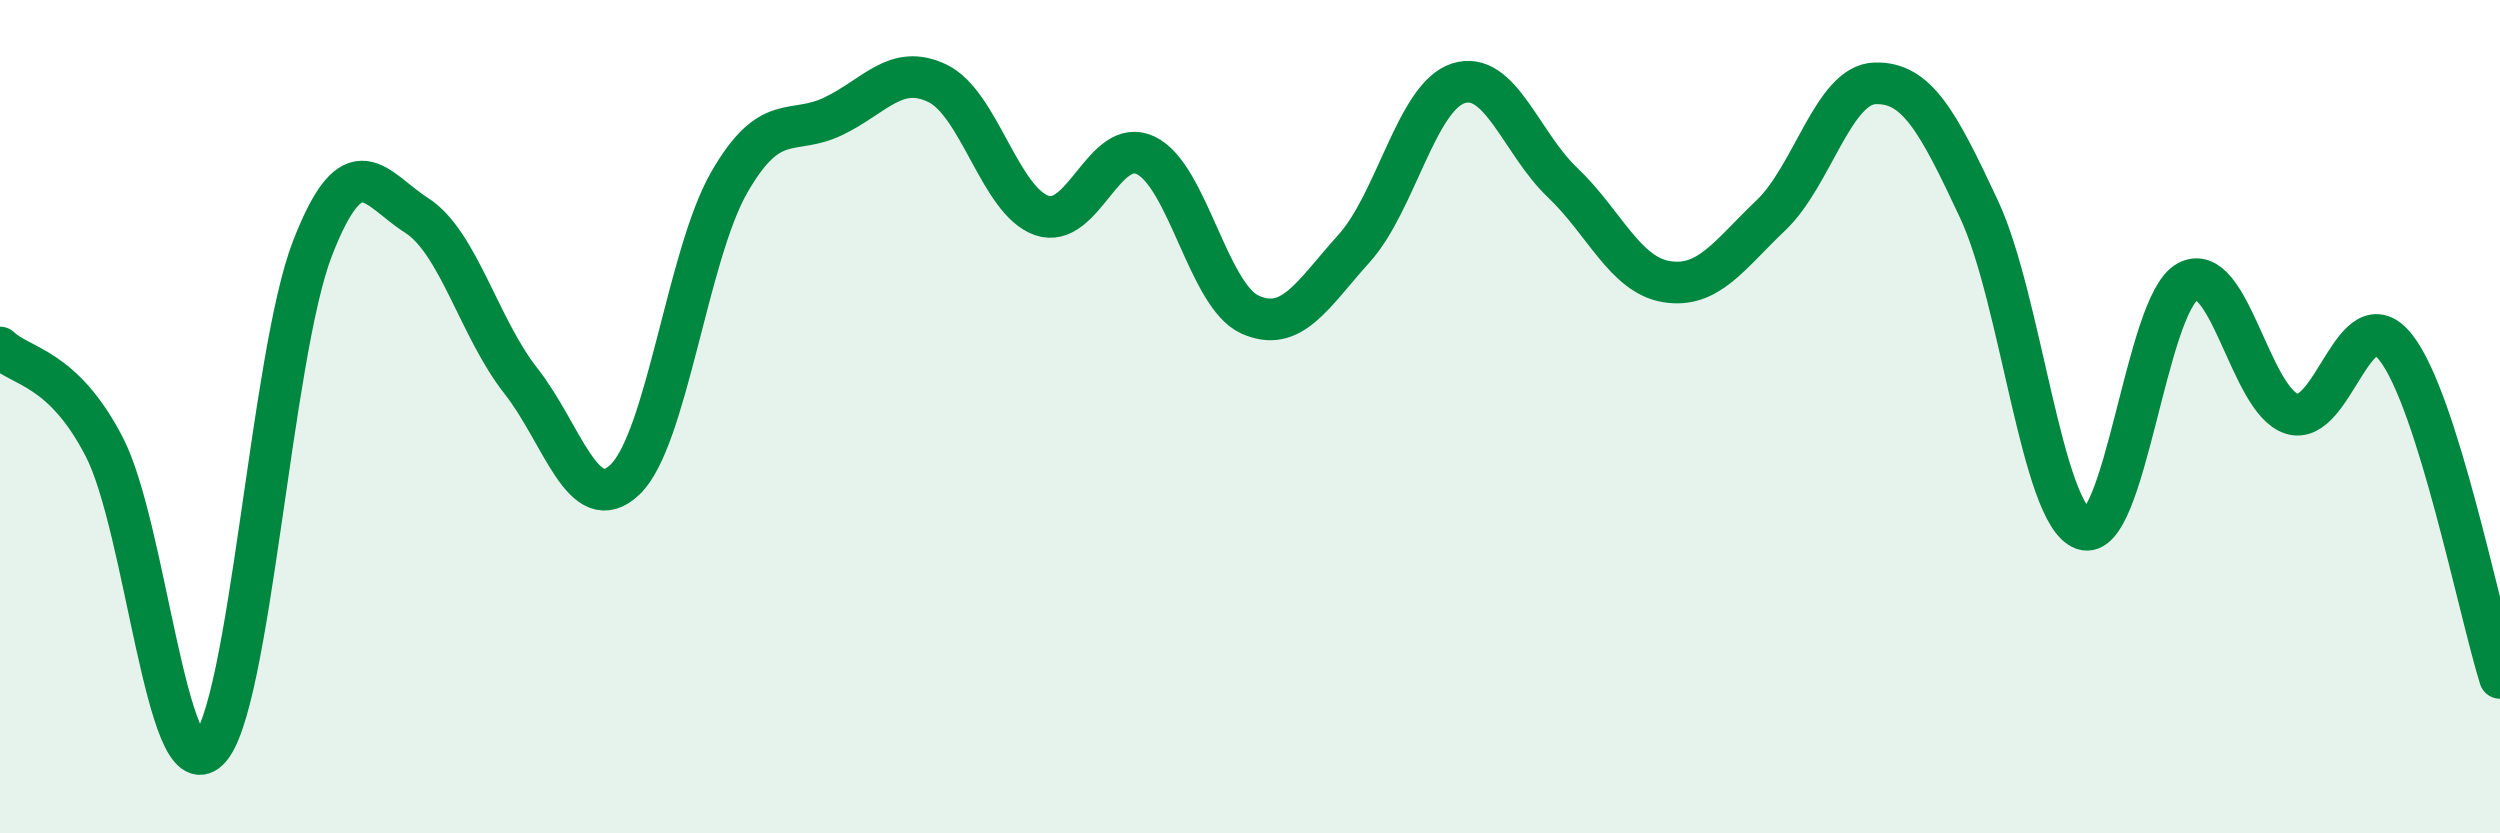 
    <svg width="60" height="20" viewBox="0 0 60 20" xmlns="http://www.w3.org/2000/svg">
      <path
        d="M 0,8.34 C 0.5,8.82 1.5,8.79 2.5,10.72 C 3.5,12.65 4,18.95 5,18 C 6,17.05 6.5,8.53 7.5,5.96 C 8.5,3.39 9,4.53 10,5.17 C 11,5.81 11.5,7.87 12.5,9.14 C 13.5,10.41 14,12.46 15,11.51 C 16,10.56 16.5,6.12 17.5,4.38 C 18.5,2.64 19,3.27 20,2.79 C 21,2.31 21.5,1.52 22.5,2 C 23.5,2.48 24,4.82 25,5.17 C 26,5.52 26.5,3.25 27.5,3.73 C 28.5,4.21 29,7.1 30,7.55 C 31,8 31.5,7.07 32.5,5.96 C 33.5,4.85 34,2.32 35,2 C 36,1.68 36.5,3.43 37.5,4.38 C 38.5,5.33 39,6.6 40,6.76 C 41,6.92 41.5,6.12 42.5,5.17 C 43.5,4.22 44,2.03 45,2 C 46,1.97 46.5,2.89 47.5,5.03 C 48.5,7.17 49,12.35 50,12.7 C 51,13.05 51.5,7.31 52.5,6.76 C 53.5,6.21 54,9.61 55,9.93 C 56,10.25 56.5,7.07 57.5,8.34 C 58.5,9.61 59.5,14.68 60,16.27L60 20L0 20Z"
        fill="#008740"
        opacity="0.1"
        stroke-linecap="round"
        stroke-linejoin="round"
      />
      <path
        d="M 0,8.34 C 0.5,8.82 1.5,8.79 2.5,10.72 C 3.5,12.65 4,18.95 5,18 C 6,17.05 6.5,8.53 7.5,5.96 C 8.5,3.39 9,4.53 10,5.17 C 11,5.81 11.5,7.87 12.5,9.14 C 13.5,10.41 14,12.46 15,11.51 C 16,10.56 16.5,6.12 17.5,4.38 C 18.5,2.64 19,3.27 20,2.79 C 21,2.31 21.5,1.52 22.5,2 C 23.5,2.48 24,4.82 25,5.17 C 26,5.52 26.5,3.25 27.5,3.73 C 28.5,4.21 29,7.1 30,7.55 C 31,8 31.5,7.07 32.5,5.96 C 33.5,4.85 34,2.32 35,2 C 36,1.68 36.5,3.43 37.5,4.38 C 38.5,5.33 39,6.6 40,6.76 C 41,6.92 41.5,6.12 42.5,5.17 C 43.5,4.22 44,2.03 45,2 C 46,1.97 46.5,2.89 47.5,5.03 C 48.5,7.17 49,12.35 50,12.7 C 51,13.05 51.5,7.31 52.5,6.76 C 53.5,6.21 54,9.61 55,9.93 C 56,10.25 56.5,7.07 57.5,8.34 C 58.5,9.61 59.5,14.68 60,16.27"
        stroke="#008740"
        stroke-width="1"
        fill="none"
        stroke-linecap="round"
        stroke-linejoin="round"
      />
    </svg>
  